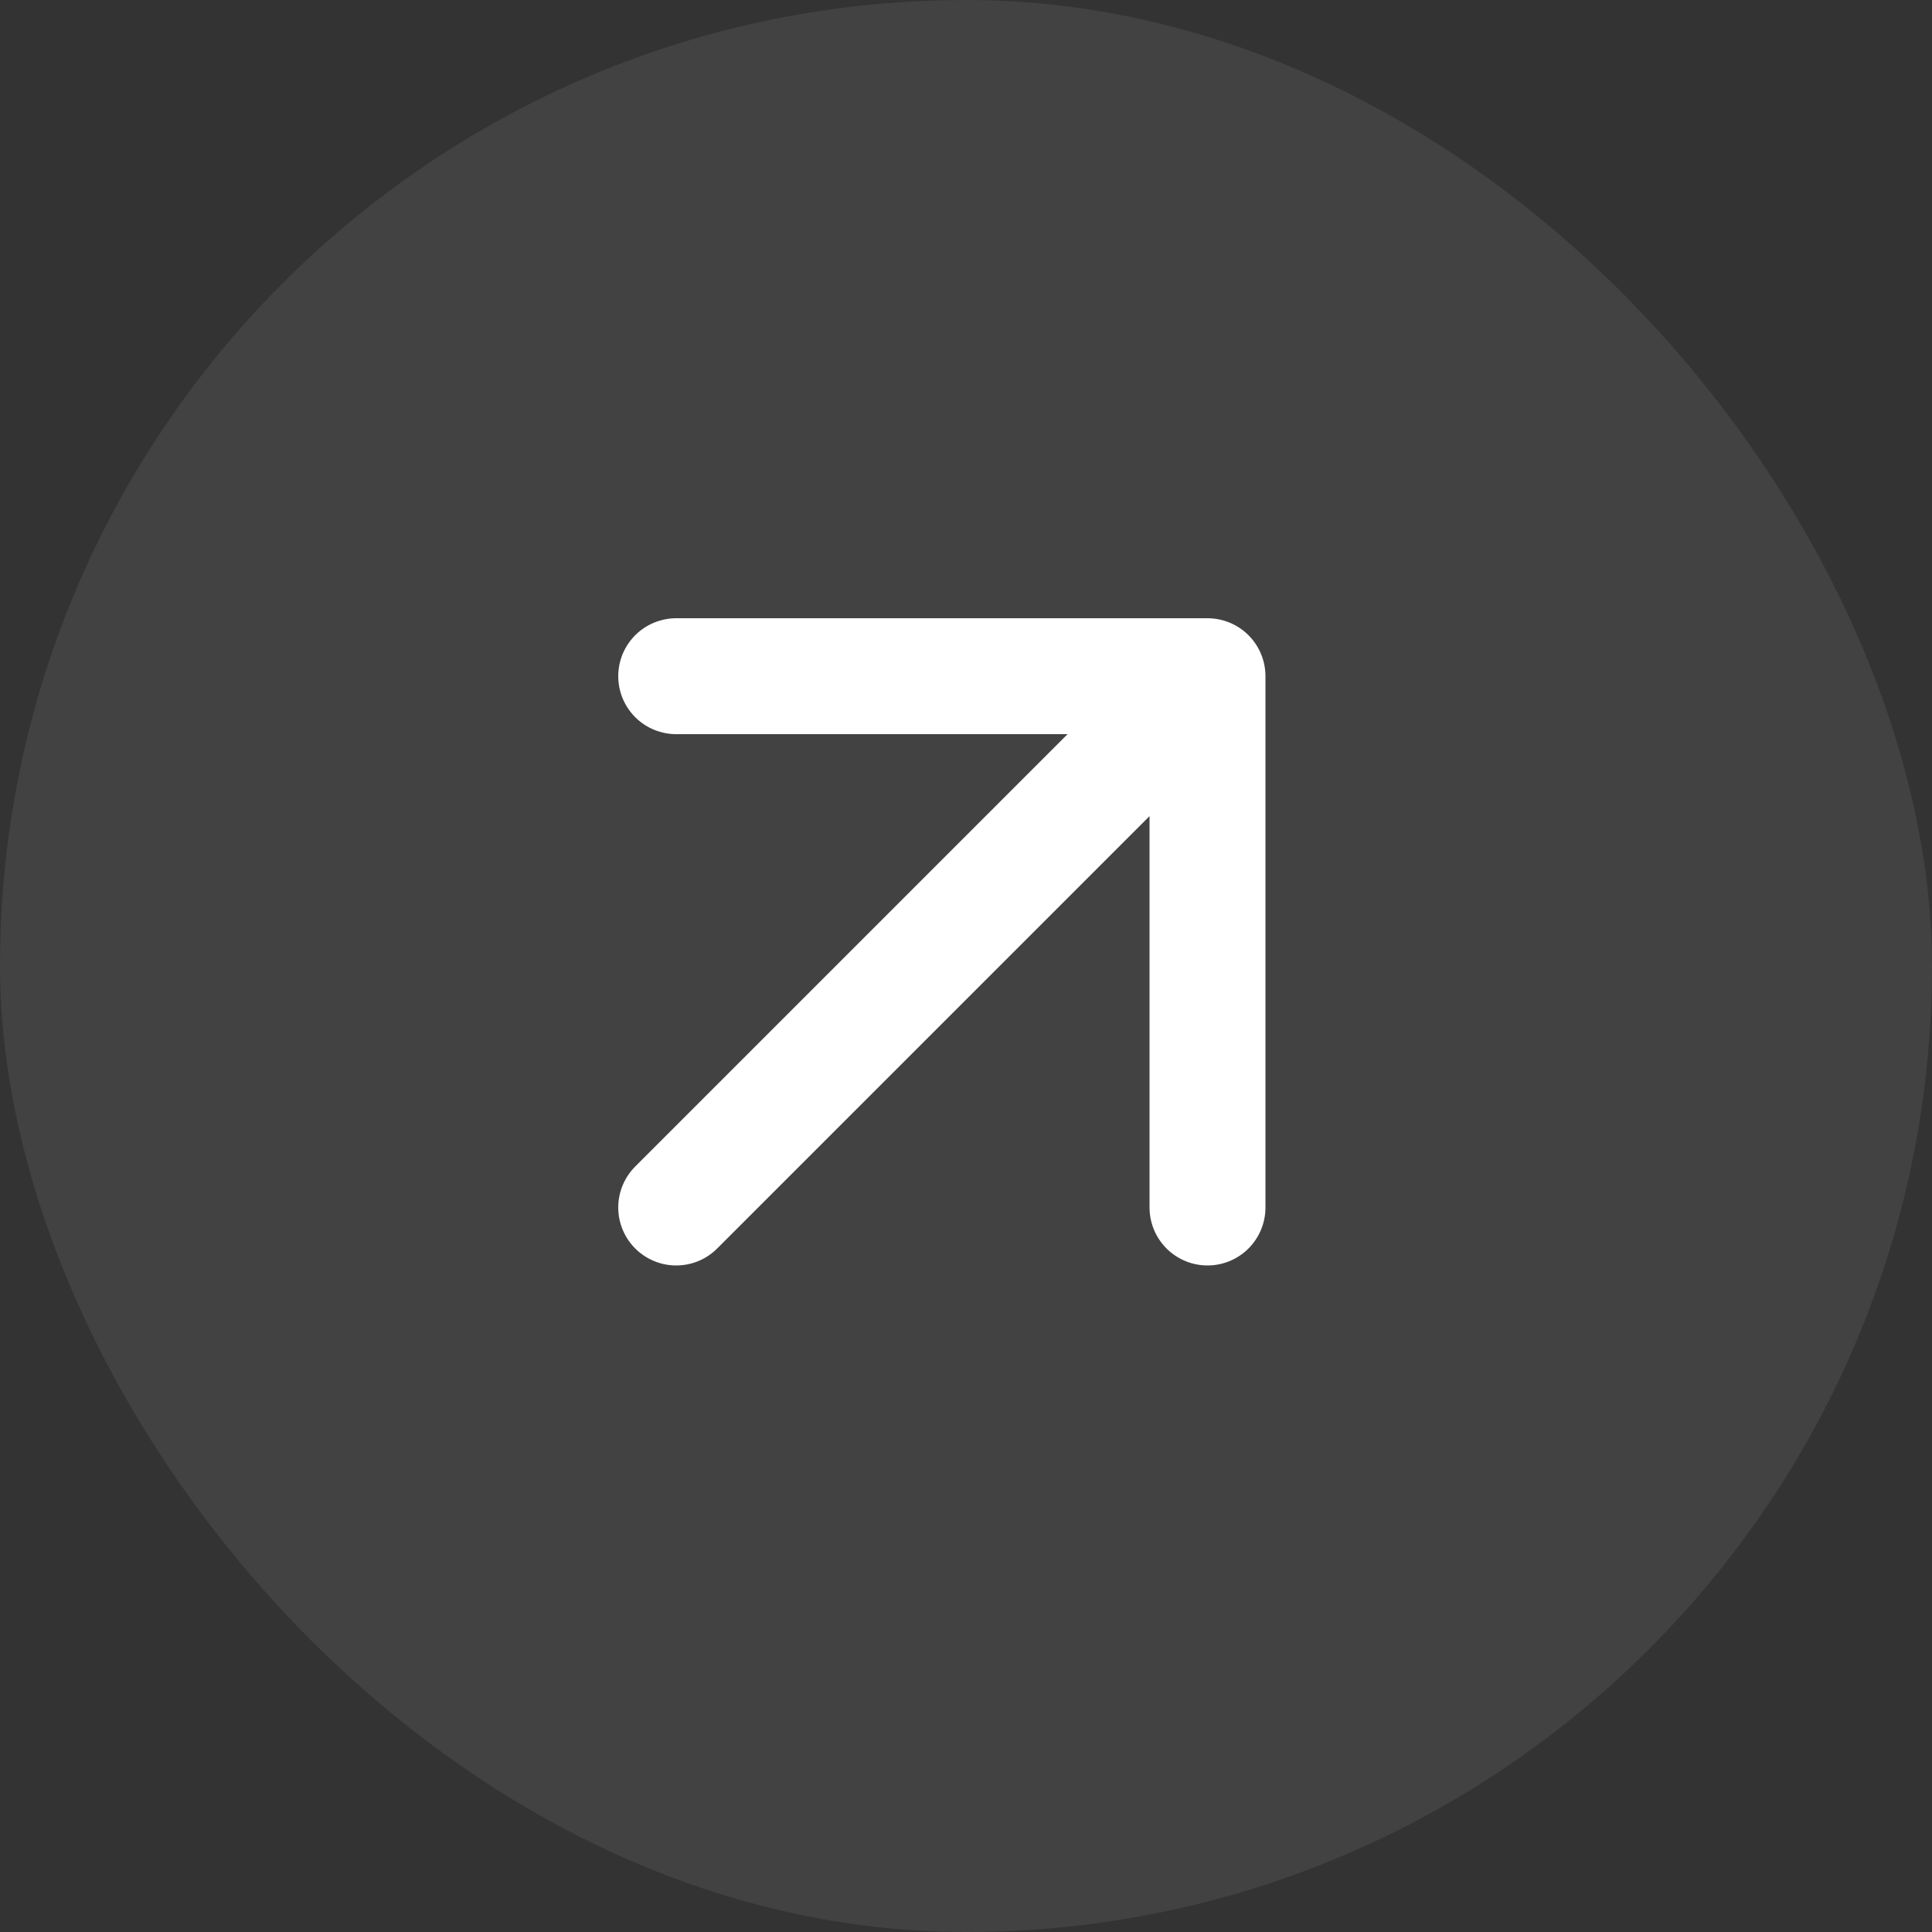<svg width="20" height="20" viewBox="0 0 20 20" fill="none" xmlns="http://www.w3.org/2000/svg">
<rect x="0" y="0" width="20" height="20" fill="#333333" stroke="none"/>
<g>
<rect width="20" height="20" rx="10" fill="#7F7F7F" fill-opacity="0.2"/>
<path d="M7 12.5L12.5 7M12.5 7H7M12.5 7V12.5" stroke="white" stroke-width="1.2" stroke-linecap="round" stroke-linejoin="round"/>
</g>
<defs>
</defs>
</svg>
